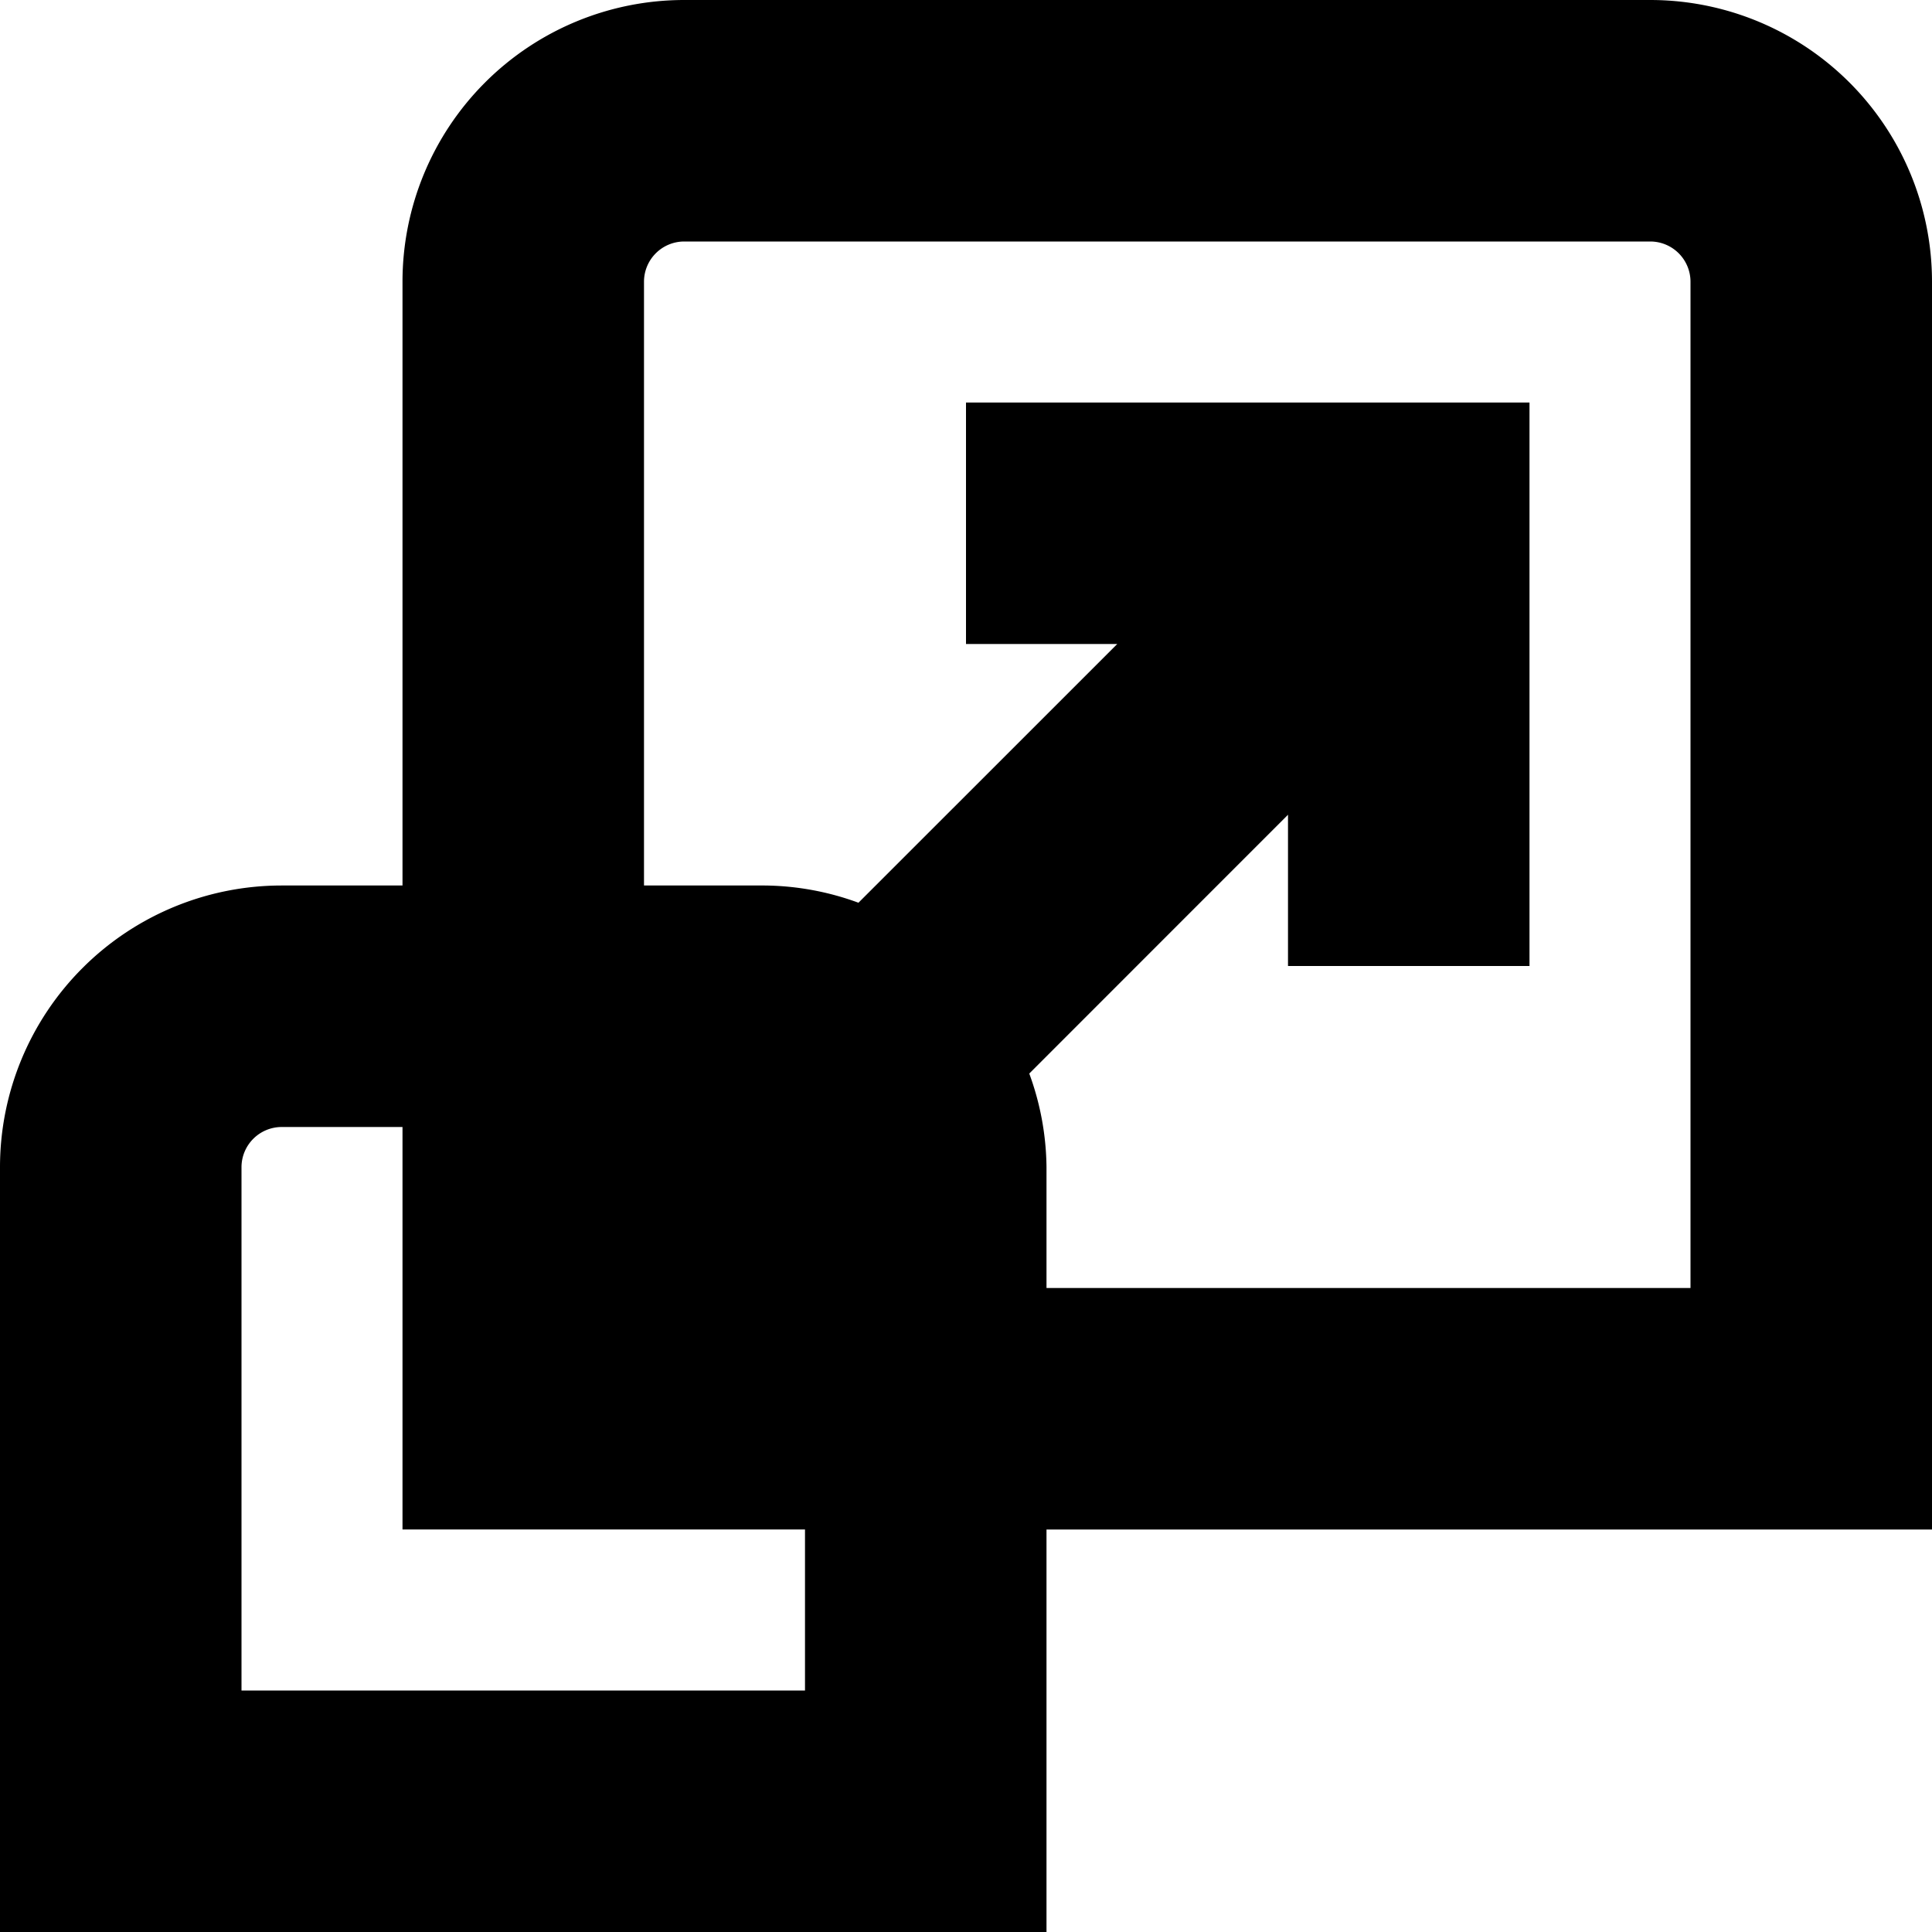 <svg id="Layer_1" height="512" viewBox="0 0 24 24" width="512" xmlns="http://www.w3.org/2000/svg" data-name="Layer 1"><path d="m24 3.5a3.5 3.5 0 0 0 -3.5-3.5h-12a3.5 3.5 0 0 0 -3.5 3.5v7.5h-1.5a3.5 3.5 0 0 0 -3.5 3.5v9.5h13v-5h11zm-14 17.5h-7v-6.5a.5.5 0 0 1 .5-.5h1.5v5h5zm11-5h-8v-1.5a3.463 3.463 0 0 0 -.214-1.164l3.214-3.215v1.879h3v-7h-7v3h1.879l-3.215 3.214a3.463 3.463 0 0 0 -1.164-.214h-1.5v-7.5a.5.5 0 0 1 .5-.5h12a.5.5 0 0 1 .5.5z"/></svg>